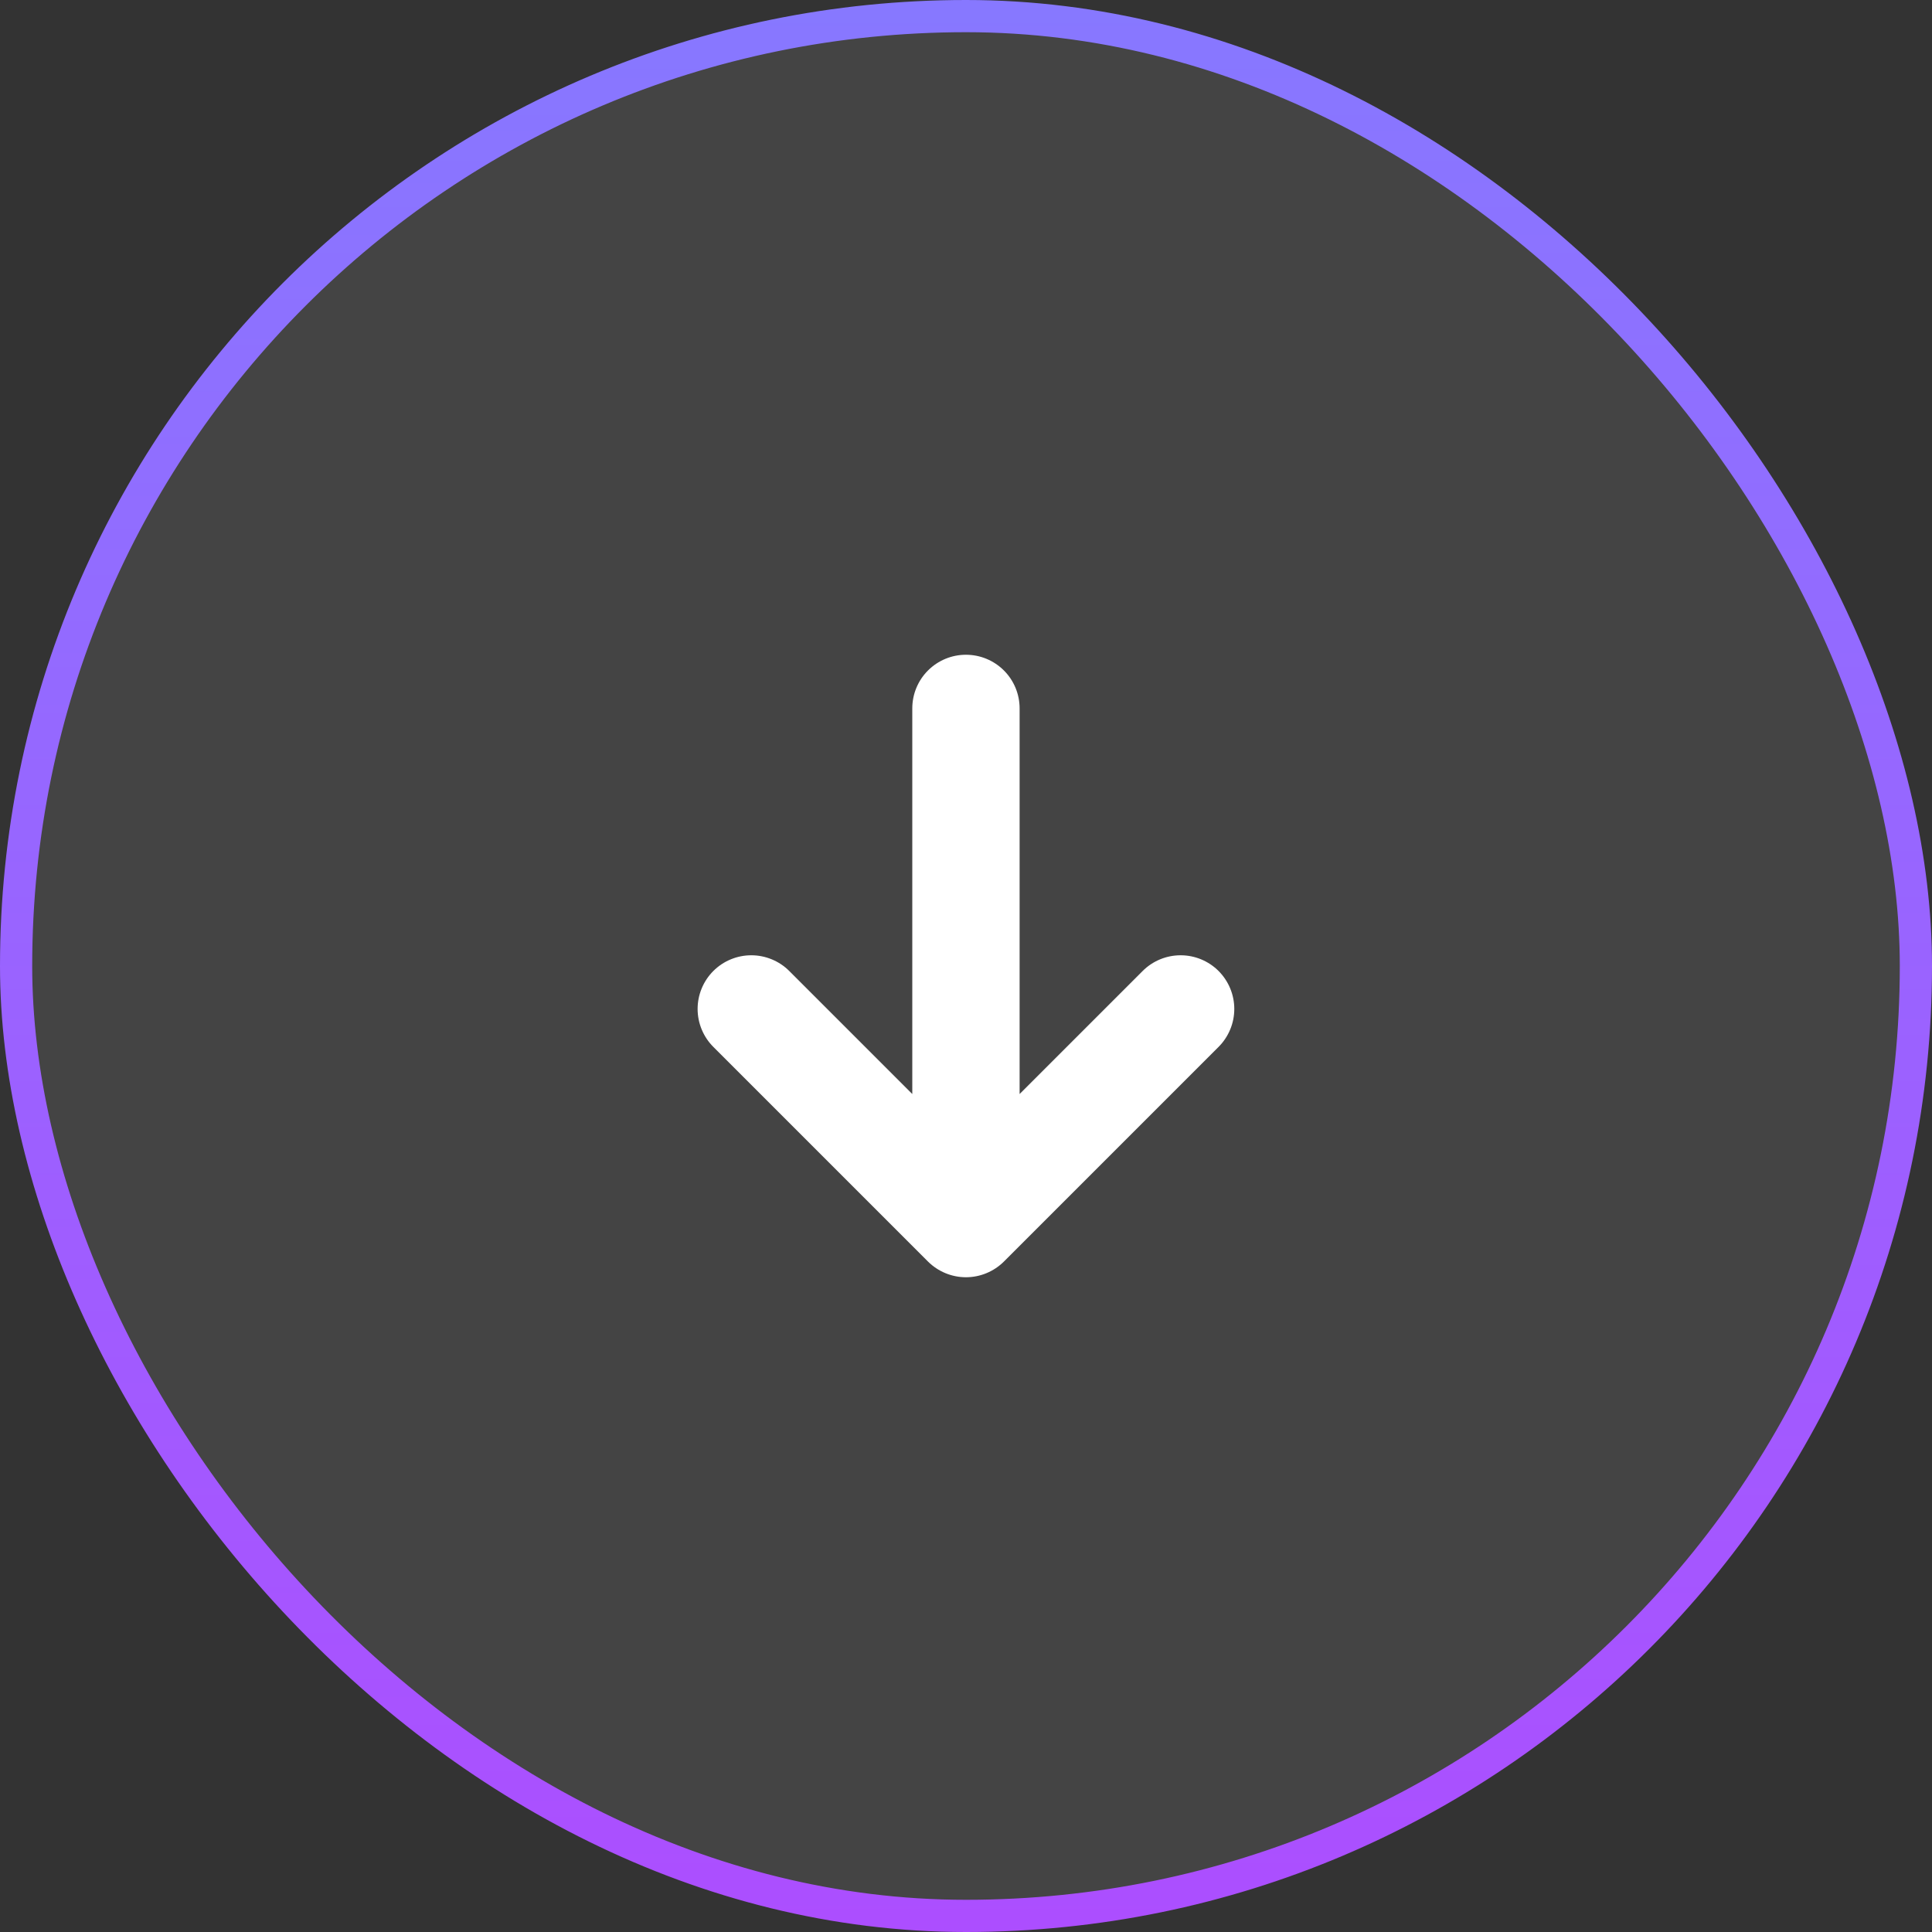 <svg width="60" height="60" viewBox="0 0 60 60" fill="none" xmlns="http://www.w3.org/2000/svg">
<rect x="0" y="0" width="60" height="60" fill="#333333" stroke="none"/>
<rect x="0.5" y="0.5" width="59" height="59" rx="29.5" fill="#D9D9D9" fill-opacity="0.11"/>
<rect x="0.5" y="0.5" width="59" height="59" rx="29.5" stroke="url(#paint0_linear_895_776)"/>
<path d="M28.82 39.179C29.133 39.49 29.557 39.666 29.998 39.666C30.44 39.666 30.864 39.49 31.177 39.179L37.844 32.512C37.999 32.357 38.121 32.174 38.205 31.971C38.289 31.769 38.332 31.552 38.332 31.334C38.332 30.891 38.156 30.468 37.844 30.155C37.531 29.842 37.107 29.667 36.665 29.667C36.223 29.667 35.799 29.842 35.486 30.155L31.665 33.976L31.665 22C31.665 21.558 31.49 21.134 31.177 20.822C30.864 20.509 30.441 20.334 29.998 20.334C29.556 20.334 29.133 20.509 28.82 20.822C28.507 21.134 28.332 21.558 28.332 22L28.332 33.976L24.511 30.155C24.356 30 24.172 29.877 23.97 29.794C23.767 29.71 23.551 29.667 23.332 29.667C23.113 29.667 22.896 29.71 22.694 29.794C22.492 29.877 22.308 30 22.153 30.155C21.998 30.31 21.876 30.493 21.792 30.696C21.708 30.898 21.665 31.115 21.665 31.334C21.665 31.552 21.708 31.769 21.792 31.971C21.876 32.174 21.998 32.357 22.153 32.512L28.82 39.179Z" fill="white"/>
<defs>
<linearGradient id="paint0_linear_895_776" x1="30" y1="0" x2="30" y2="60" gradientUnits="userSpaceOnUse">
<stop stop-color="#8778FF"/>
<stop offset="1" stop-color="#AC4EFF"/>
</linearGradient>
</defs>
</svg>
